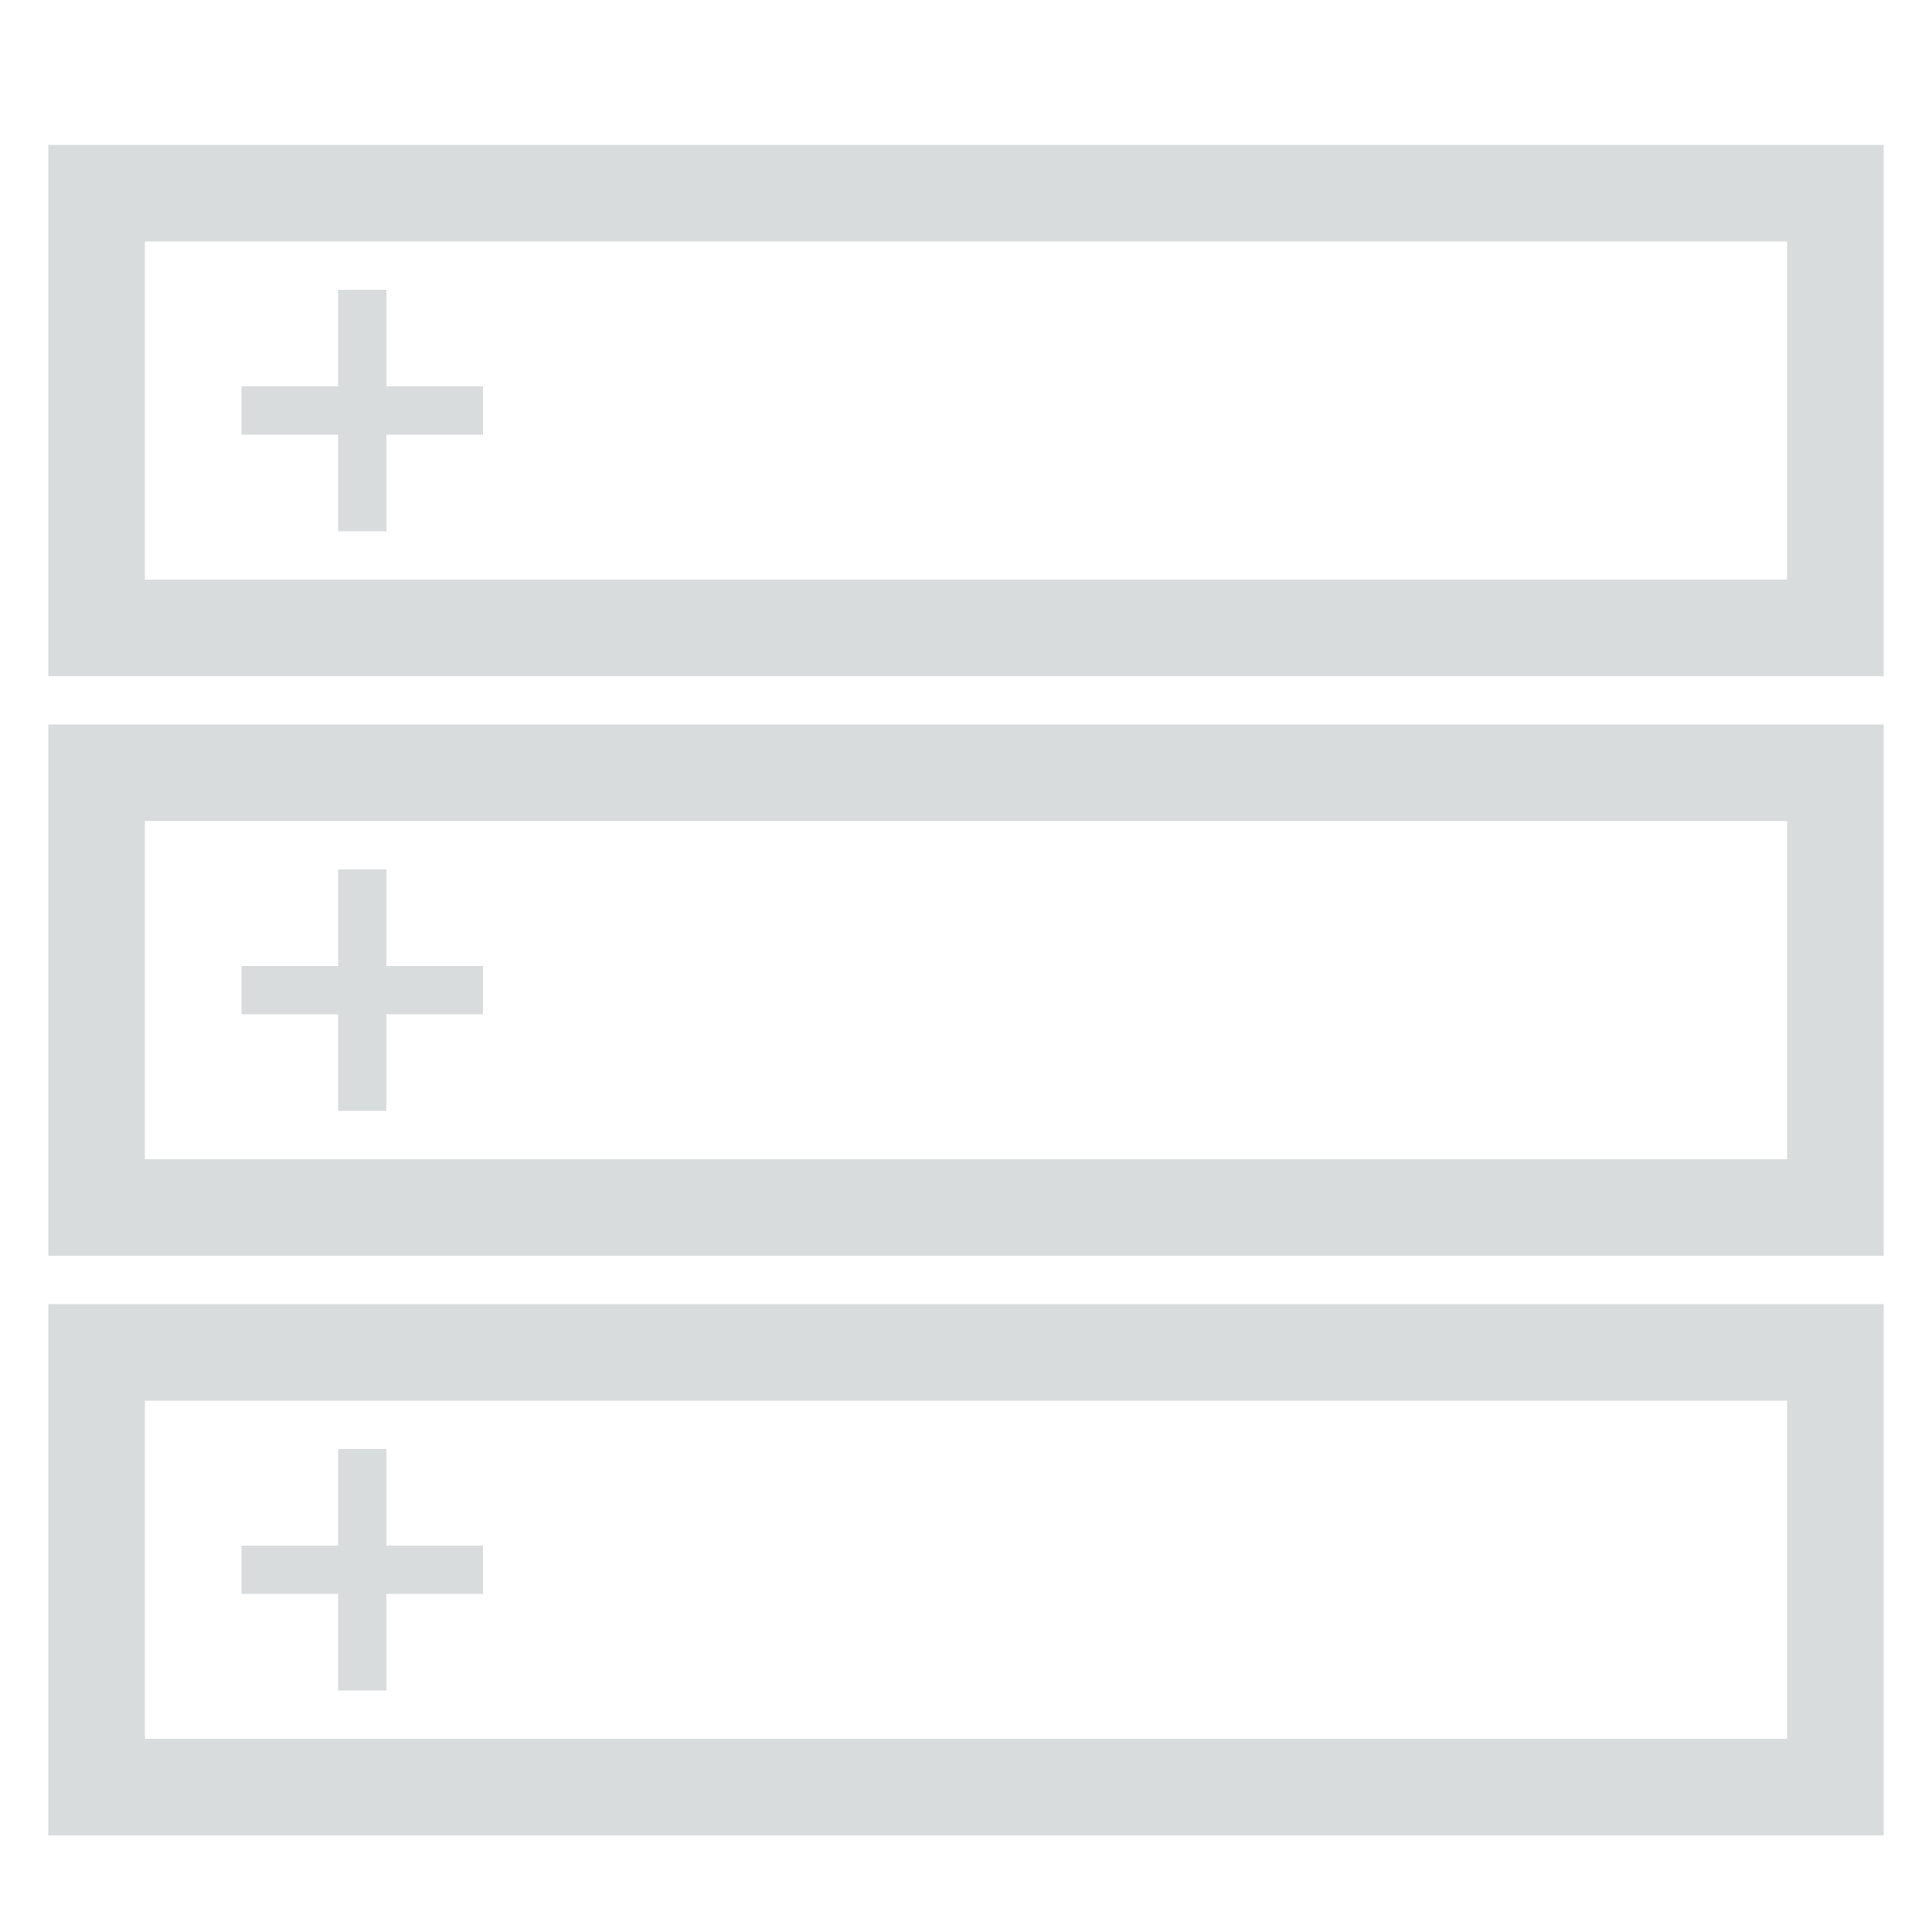 <?xml version="1.0" encoding="utf-8"?>
<!DOCTYPE svg PUBLIC "-//W3C//DTD SVG 1.1//EN" "http://www.w3.org/Graphics/SVG/1.1/DTD/svg11.dtd">
<svg version="1.1" id="icon-accordion" xmlns="http://www.w3.org/2000/svg" xmlns:xlink="http://www.w3.org/1999/xlink" x="0px"
	 y="0px" width="40px" height="40px" viewBox="0 0 40 40" enable-background="new 0 0 40 40" xml:space="preserve">
<path opacity="0.9" fill="#D5D8D8" enable-background="new    " d="M1,3v11h38V3H1z M37,12H3V5h34V12z"/>
<path opacity="0.9" fill="#D5D8D8" enable-background="new    " d="M1,15v11h38V15H1z M37,24H3v-7h34V24z"/>
<path opacity="0.9" fill="#D5D8D8" enable-background="new    " d="M1,27v11h38V27H1z M37,36H3v-7h34V36z"/>
<polygon opacity="0.9" fill="#D5D8D8" enable-background="new    " points="10,8 10,9 8,9 8,11 7,11 7,9 5,9 5,8 7,8 7,6 8,6 8,8
	"/>
<polygon opacity="0.9" fill="#D5D8D8" enable-background="new    " points="10,20 10,21 8,21 8,23 7,23 7,21 5,21 5,20 7,20 7,18
	8,18 8,20 "/>
<polygon opacity="0.9" fill="#D5D8D8" enable-background="new    " points="10,32 10,33 8,33 8,35 7,35 7,33 5,33 5,32 7,32 7,30
	8,30 8,32 "/>
</svg>
